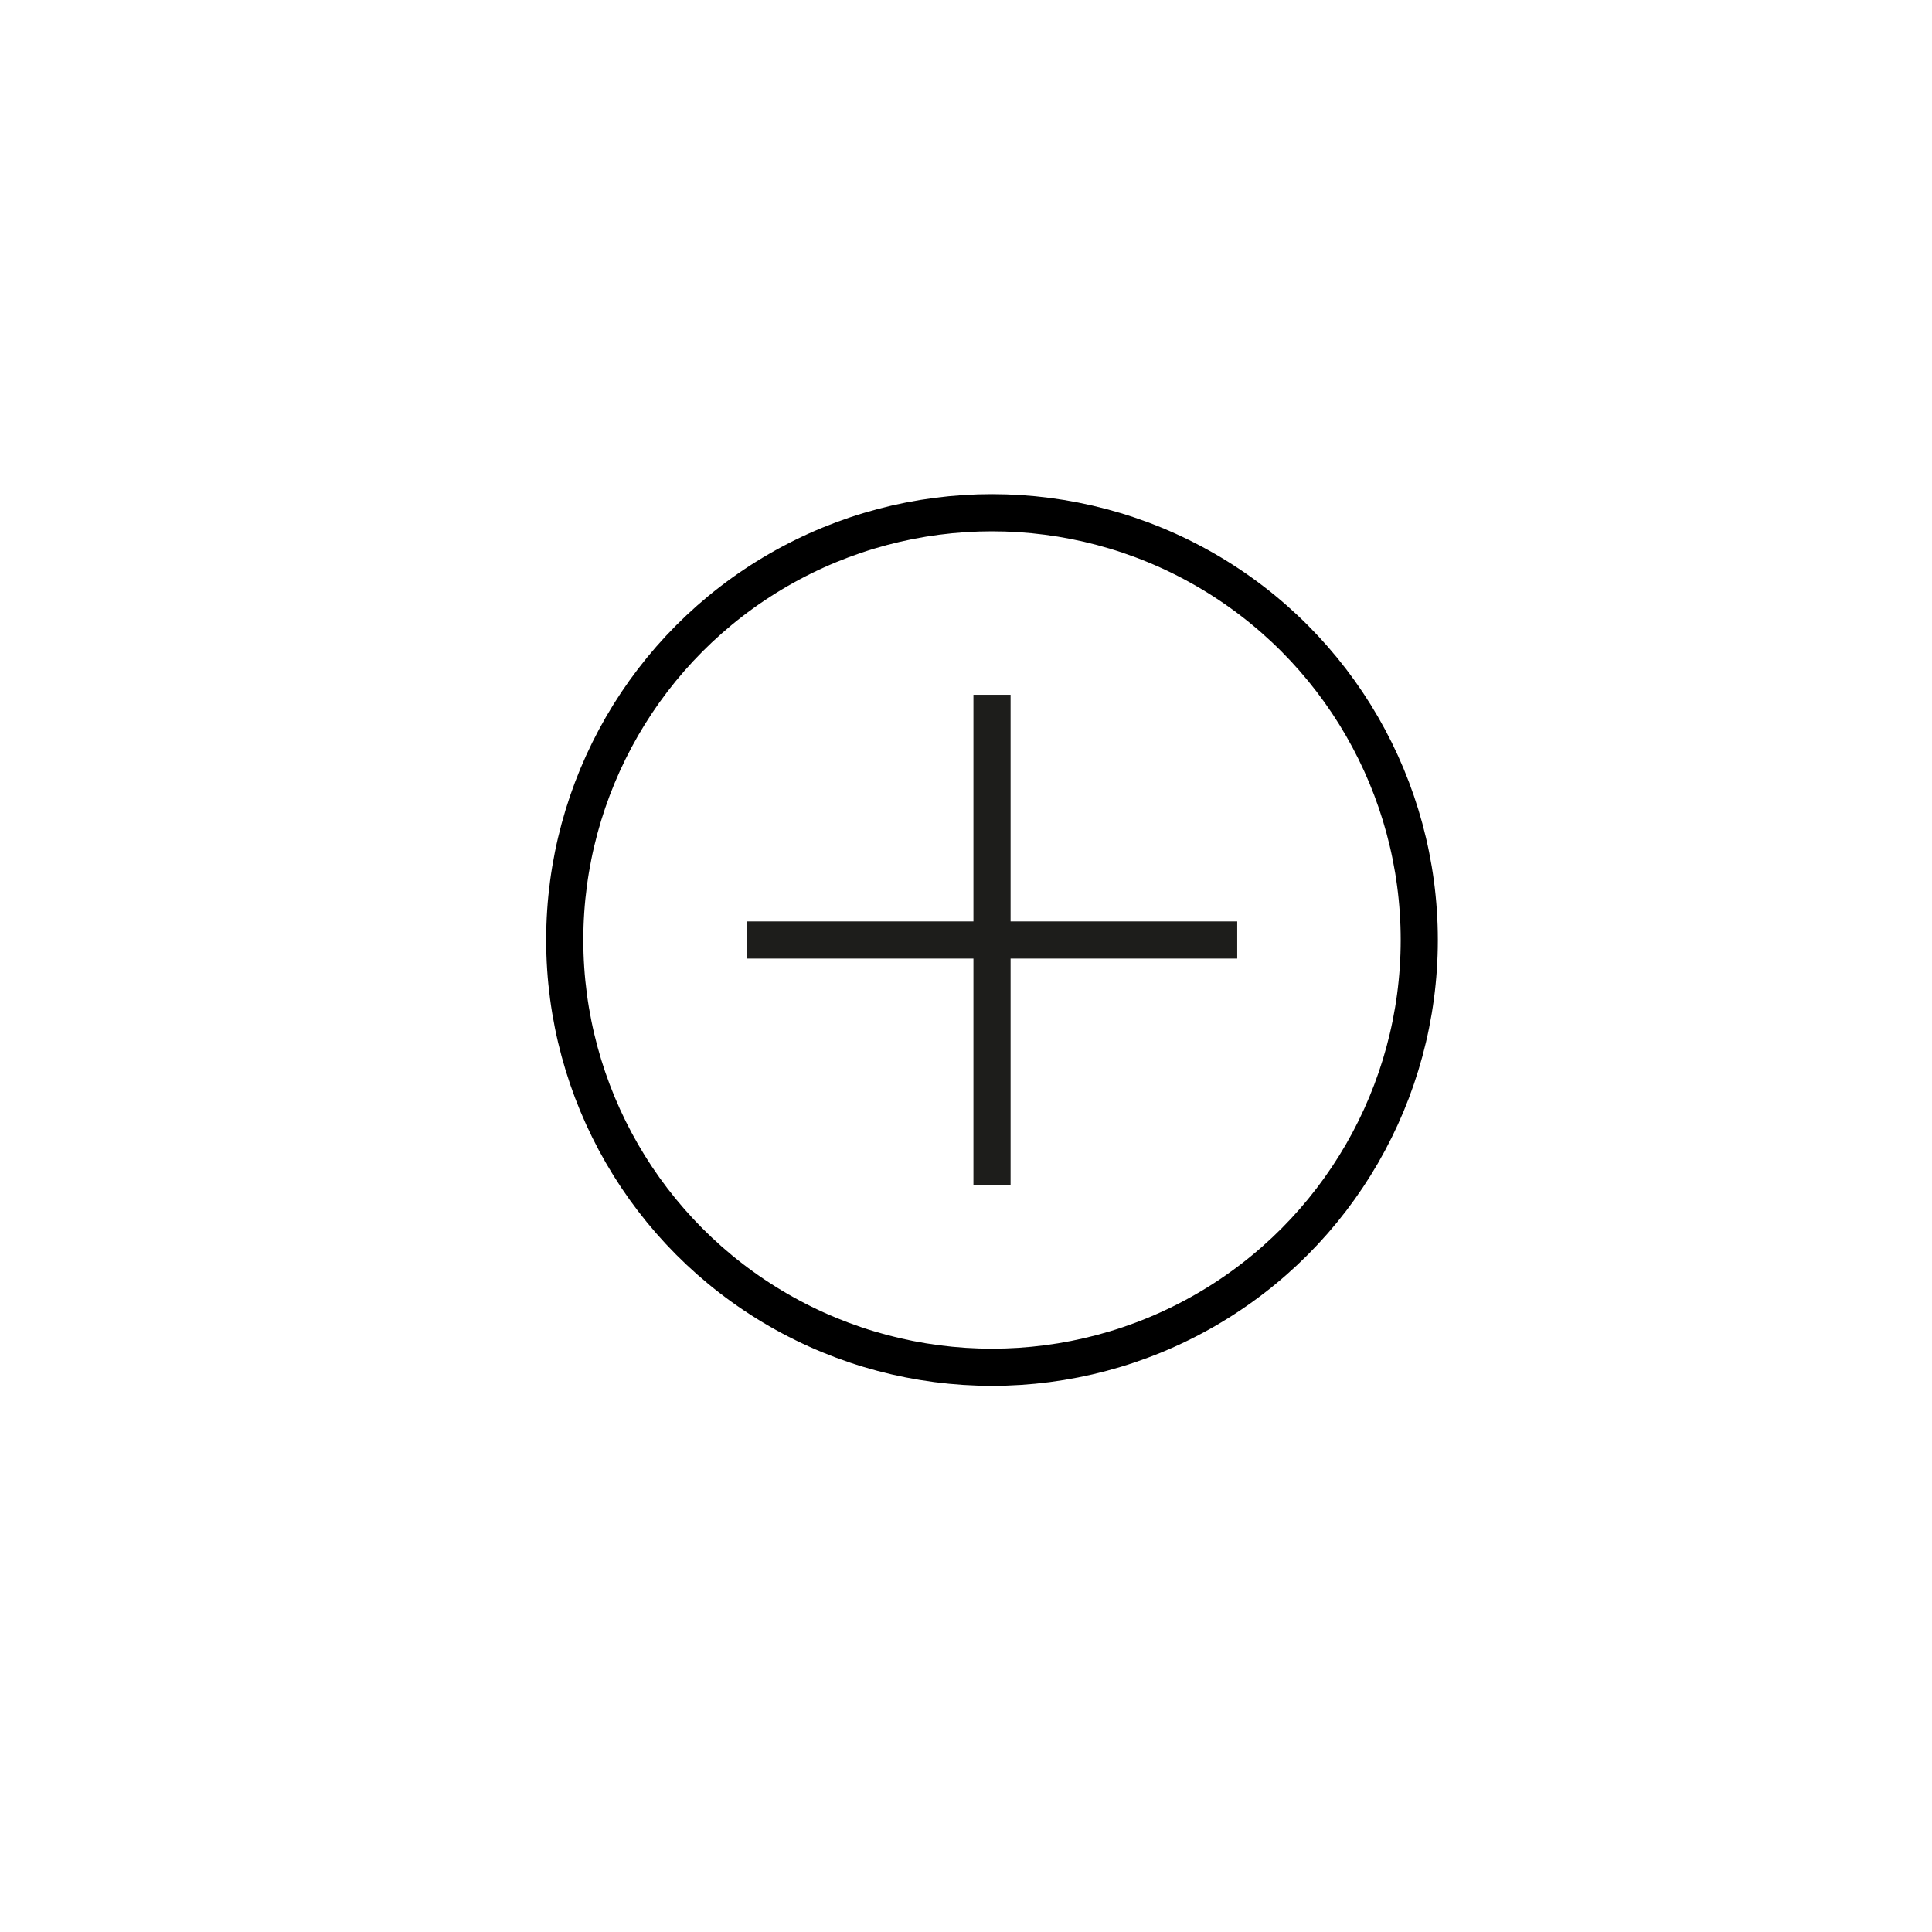 <?xml version="1.0" encoding="UTF-8"?>
<!-- Generator: Adobe Illustrator 27.8.1, SVG Export Plug-In . SVG Version: 6.00 Build 0)  -->
<svg xmlns="http://www.w3.org/2000/svg" xmlns:xlink="http://www.w3.org/1999/xlink" version="1.1" id="Ebene_1" x="0px" y="0px" viewBox="0 0 52 52" style="enable-background:new 0 0 52 52;" xml:space="preserve">
<style type="text/css">
	.st0{fill:none;stroke:#000000;stroke-miterlimit:3.864;}
	.st1{fill:none;stroke:#1D1D1B;}
</style>
<circle class="st0" cx="26.7" cy="25.3" r="11.5"></circle>
<line class="st1" x1="26.7" y1="18.7" x2="26.7" y2="31.9"></line>
<line class="st1" x1="20.1" y1="25.3" x2="33.3" y2="25.3"></line>
</svg>
